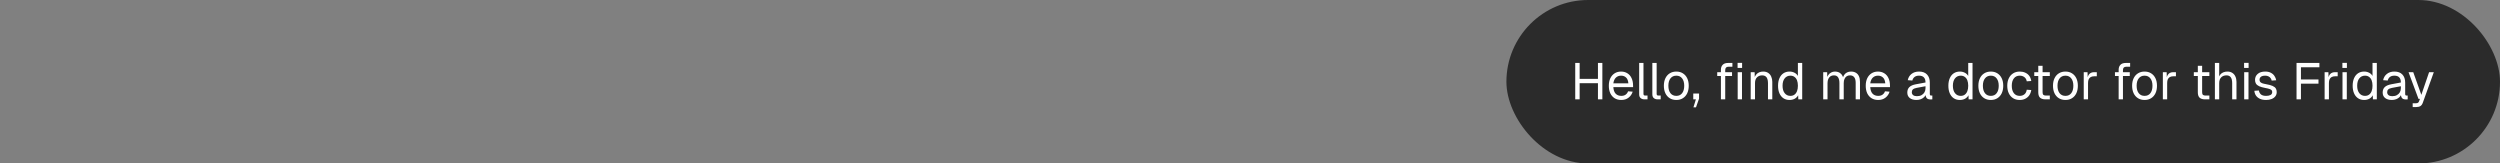 <svg width="780" height="51" viewBox="0 0 780 51" fill="none" xmlns="http://www.w3.org/2000/svg">
<rect x="0" y="0" width="780" height="51" fill="#808080" stroke="none"/>
<rect x="470" width="310" height="51" rx="25.5" fill="#2B2B2B"/>
<path d="M491.472 31V19.64H492.848V25.16L492.144 24.616H499.264L498.56 25.16V19.64H499.936V31H498.56V25.416L499.264 25.96H492.144L492.848 25.416V31H491.472ZM505.842 31.192C505.042 31.192 504.349 31.011 503.762 30.648C503.186 30.285 502.738 29.773 502.418 29.112C502.109 28.44 501.954 27.656 501.954 26.76C501.954 25.864 502.109 25.085 502.418 24.424C502.738 23.763 503.181 23.251 503.746 22.888C504.322 22.515 504.999 22.328 505.778 22.328C506.514 22.328 507.165 22.504 507.73 22.856C508.295 23.197 508.733 23.699 509.042 24.36C509.362 25.021 509.522 25.827 509.522 26.776V27.176H503.362C503.415 28.083 503.655 28.765 504.082 29.224C504.519 29.683 505.106 29.912 505.842 29.912C506.397 29.912 506.85 29.784 507.202 29.528C507.565 29.261 507.815 28.915 507.954 28.488L509.394 28.6C509.17 29.357 508.743 29.981 508.114 30.472C507.495 30.952 506.738 31.192 505.842 31.192ZM503.362 25.992H508.05C507.986 25.171 507.746 24.568 507.33 24.184C506.925 23.8 506.407 23.608 505.778 23.608C505.127 23.608 504.589 23.811 504.162 24.216C503.746 24.611 503.479 25.203 503.362 25.992ZM513.085 31C512.594 31 512.194 30.872 511.885 30.616C511.575 30.36 511.421 29.955 511.421 29.4V19.64H512.765V29.288C512.765 29.459 512.807 29.592 512.893 29.688C512.989 29.773 513.122 29.816 513.293 29.816H514.029V31H513.085ZM517.194 31C516.703 31 516.303 30.872 515.994 30.616C515.685 30.36 515.53 29.955 515.53 29.4V19.64H516.874V29.288C516.874 29.459 516.917 29.592 517.002 29.688C517.098 29.773 517.231 29.816 517.402 29.816H518.138V31H517.194ZM523.014 31.192C522.235 31.192 521.553 31.011 520.966 30.648C520.379 30.285 519.926 29.773 519.606 29.112C519.286 28.44 519.126 27.656 519.126 26.76C519.126 25.853 519.286 25.069 519.606 24.408C519.926 23.747 520.379 23.235 520.966 22.872C521.553 22.509 522.235 22.328 523.014 22.328C523.793 22.328 524.47 22.509 525.046 22.872C525.633 23.235 526.086 23.747 526.406 24.408C526.726 25.069 526.886 25.853 526.886 26.76C526.886 27.656 526.726 28.44 526.406 29.112C526.086 29.773 525.633 30.285 525.046 30.648C524.47 31.011 523.793 31.192 523.014 31.192ZM523.014 29.912C523.793 29.912 524.395 29.635 524.822 29.08C525.259 28.515 525.478 27.741 525.478 26.76C525.478 25.779 525.259 25.011 524.822 24.456C524.395 23.891 523.793 23.608 523.014 23.608C522.235 23.608 521.627 23.891 521.19 24.456C520.753 25.011 520.534 25.779 520.534 26.76C520.534 27.741 520.753 28.515 521.19 29.08C521.627 29.635 522.235 29.912 523.014 29.912ZM528.346 33.496L529.114 31H528.298V29.192H530.106V30.776L529.146 33.496H528.346ZM536.924 31V21.752C536.924 21.123 537.106 20.616 537.469 20.232C537.831 19.837 538.397 19.64 539.165 19.64H540.509V20.824H539.261C538.93 20.824 538.679 20.915 538.509 21.096C538.349 21.277 538.269 21.528 538.269 21.848V31H536.924ZM535.773 23.704V22.52H540.397V23.704H535.773ZM542.157 31V22.52H543.501V31H542.157ZM542.125 21.192V19.624H543.533V21.192H542.125ZM546.218 31V22.52H547.45L547.498 24.68L547.338 24.536C547.444 24.035 547.631 23.624 547.898 23.304C548.164 22.973 548.484 22.728 548.858 22.568C549.242 22.408 549.652 22.328 550.09 22.328C550.74 22.328 551.274 22.472 551.69 22.76C552.116 23.048 552.431 23.437 552.634 23.928C552.847 24.408 552.954 24.947 552.954 25.544V31H551.61V25.928C551.61 25.405 551.546 24.968 551.418 24.616C551.3 24.253 551.108 23.981 550.842 23.8C550.575 23.608 550.228 23.512 549.802 23.512C549.151 23.512 548.612 23.72 548.186 24.136C547.77 24.541 547.562 25.139 547.562 25.928V31H546.218ZM558.335 31.192C557.599 31.192 556.959 31.011 556.415 30.648C555.882 30.285 555.471 29.773 555.183 29.112C554.895 28.451 554.751 27.667 554.751 26.76C554.751 25.853 554.895 25.069 555.183 24.408C555.471 23.747 555.882 23.235 556.415 22.872C556.959 22.509 557.599 22.328 558.335 22.328C558.9 22.328 559.418 22.451 559.887 22.696C560.356 22.931 560.708 23.267 560.943 23.704V19.64H562.287V31H561.071L561.023 29.72C560.788 30.179 560.431 30.541 559.951 30.808C559.471 31.064 558.932 31.192 558.335 31.192ZM558.607 29.912C559.108 29.912 559.53 29.784 559.871 29.528C560.223 29.272 560.49 28.909 560.671 28.44C560.852 27.96 560.943 27.4 560.943 26.76C560.943 26.099 560.852 25.533 560.671 25.064C560.49 24.595 560.223 24.237 559.871 23.992C559.53 23.736 559.108 23.608 558.607 23.608C557.86 23.608 557.263 23.891 556.815 24.456C556.378 25.011 556.159 25.779 556.159 26.76C556.159 27.731 556.378 28.499 556.815 29.064C557.263 29.629 557.86 29.912 558.607 29.912ZM568.843 31V22.52H570.075L570.123 24.664L569.931 24.6C570.027 24.131 570.192 23.731 570.427 23.4C570.672 23.059 570.971 22.797 571.323 22.616C571.675 22.424 572.064 22.328 572.491 22.328C573.227 22.328 573.824 22.531 574.283 22.936C574.752 23.341 575.045 23.907 575.163 24.632L574.907 24.616C574.992 24.125 575.147 23.715 575.371 23.384C575.605 23.043 575.904 22.781 576.267 22.6C576.629 22.419 577.045 22.328 577.515 22.328C578.123 22.328 578.635 22.456 579.051 22.712C579.467 22.957 579.781 23.32 579.995 23.8C580.208 24.28 580.315 24.861 580.315 25.544V31H578.971V25.832C578.971 25.064 578.821 24.488 578.523 24.104C578.224 23.709 577.781 23.512 577.195 23.512C576.8 23.512 576.453 23.608 576.155 23.8C575.867 23.992 575.643 24.269 575.483 24.632C575.323 24.984 575.243 25.416 575.243 25.928V31H573.899V25.928C573.899 25.171 573.765 24.579 573.499 24.152C573.232 23.725 572.784 23.512 572.155 23.512C571.76 23.512 571.413 23.608 571.115 23.8C570.827 23.992 570.597 24.269 570.427 24.632C570.267 24.995 570.187 25.427 570.187 25.928V31H568.843ZM585.998 31.192C585.198 31.192 584.505 31.011 583.918 30.648C583.342 30.285 582.894 29.773 582.574 29.112C582.265 28.44 582.11 27.656 582.11 26.76C582.11 25.864 582.265 25.085 582.574 24.424C582.894 23.763 583.337 23.251 583.902 22.888C584.478 22.515 585.156 22.328 585.934 22.328C586.67 22.328 587.321 22.504 587.886 22.856C588.452 23.197 588.889 23.699 589.198 24.36C589.518 25.021 589.678 25.827 589.678 26.776V27.176H583.518C583.572 28.083 583.812 28.765 584.238 29.224C584.676 29.683 585.262 29.912 585.998 29.912C586.553 29.912 587.006 29.784 587.358 29.528C587.721 29.261 587.972 28.915 588.11 28.488L589.55 28.6C589.326 29.357 588.9 29.981 588.27 30.472C587.652 30.952 586.894 31.192 585.998 31.192ZM583.518 25.992H588.206C588.142 25.171 587.902 24.568 587.486 24.184C587.081 23.8 586.564 23.608 585.934 23.608C585.284 23.608 584.745 23.811 584.318 24.216C583.902 24.611 583.636 25.203 583.518 25.992ZM597.943 31.192C597.068 31.192 596.37 30.989 595.847 30.584C595.335 30.179 595.079 29.613 595.079 28.888C595.079 28.163 595.292 27.592 595.719 27.176C596.146 26.76 596.823 26.467 597.751 26.296L600.759 25.736C600.759 25.021 600.588 24.488 600.247 24.136C599.916 23.784 599.415 23.608 598.743 23.608C598.156 23.608 597.692 23.741 597.351 24.008C597.01 24.264 596.775 24.637 596.647 25.128L595.223 25.016C595.383 24.216 595.767 23.571 596.375 23.08C596.994 22.579 597.783 22.328 598.743 22.328C599.831 22.328 600.663 22.637 601.239 23.256C601.815 23.864 602.103 24.707 602.103 25.784V29.288C602.103 29.48 602.135 29.619 602.199 29.704C602.274 29.779 602.391 29.816 602.551 29.816H602.887V31C602.844 31.011 602.775 31.016 602.679 31.016C602.583 31.027 602.482 31.032 602.375 31.032C601.991 31.032 601.676 30.973 601.431 30.856C601.196 30.728 601.026 30.536 600.919 30.28C600.812 30.013 600.759 29.667 600.759 29.24L600.919 29.272C600.844 29.635 600.663 29.965 600.375 30.264C600.087 30.552 599.73 30.781 599.303 30.952C598.876 31.112 598.423 31.192 597.943 31.192ZM598.071 30.008C598.636 30.008 599.116 29.901 599.511 29.688C599.916 29.464 600.226 29.165 600.439 28.792C600.652 28.408 600.759 27.981 600.759 27.512V26.904L598.007 27.416C597.431 27.523 597.031 27.688 596.807 27.912C596.594 28.125 596.487 28.408 596.487 28.76C596.487 29.155 596.626 29.464 596.903 29.688C597.191 29.901 597.58 30.008 598.071 30.008ZM611.476 31.192C610.74 31.192 610.1 31.011 609.556 30.648C609.022 30.285 608.612 29.773 608.324 29.112C608.036 28.451 607.892 27.667 607.892 26.76C607.892 25.853 608.036 25.069 608.324 24.408C608.612 23.747 609.022 23.235 609.556 22.872C610.1 22.509 610.74 22.328 611.476 22.328C612.041 22.328 612.558 22.451 613.028 22.696C613.497 22.931 613.849 23.267 614.084 23.704V19.64H615.428V31H614.212L614.164 29.72C613.929 30.179 613.572 30.541 613.092 30.808C612.612 31.064 612.073 31.192 611.476 31.192ZM611.748 29.912C612.249 29.912 612.67 29.784 613.012 29.528C613.364 29.272 613.63 28.909 613.812 28.44C613.993 27.96 614.084 27.4 614.084 26.76C614.084 26.099 613.993 25.533 613.812 25.064C613.63 24.595 613.364 24.237 613.012 23.992C612.67 23.736 612.249 23.608 611.748 23.608C611.001 23.608 610.404 23.891 609.956 24.456C609.518 25.011 609.299 25.779 609.299 26.76C609.299 27.731 609.518 28.499 609.956 29.064C610.404 29.629 611.001 29.912 611.748 29.912ZM621.139 31.192C620.36 31.192 619.678 31.011 619.091 30.648C618.504 30.285 618.051 29.773 617.731 29.112C617.411 28.44 617.251 27.656 617.251 26.76C617.251 25.853 617.411 25.069 617.731 24.408C618.051 23.747 618.504 23.235 619.091 22.872C619.678 22.509 620.36 22.328 621.139 22.328C621.918 22.328 622.595 22.509 623.171 22.872C623.758 23.235 624.211 23.747 624.531 24.408C624.851 25.069 625.011 25.853 625.011 26.76C625.011 27.656 624.851 28.44 624.531 29.112C624.211 29.773 623.758 30.285 623.171 30.648C622.595 31.011 621.918 31.192 621.139 31.192ZM621.139 29.912C621.918 29.912 622.52 29.635 622.947 29.08C623.384 28.515 623.603 27.741 623.603 26.76C623.603 25.779 623.384 25.011 622.947 24.456C622.52 23.891 621.918 23.608 621.139 23.608C620.36 23.608 619.752 23.891 619.315 24.456C618.878 25.011 618.659 25.779 618.659 26.76C618.659 27.741 618.878 28.515 619.315 29.08C619.752 29.635 620.36 29.912 621.139 29.912ZM630.155 31.192C629.365 31.192 628.677 31.011 628.091 30.648C627.515 30.285 627.067 29.773 626.747 29.112C626.427 28.44 626.267 27.656 626.267 26.76C626.267 25.864 626.427 25.085 626.747 24.424C627.067 23.763 627.515 23.251 628.091 22.888C628.677 22.515 629.365 22.328 630.155 22.328C630.805 22.328 631.381 22.445 631.883 22.68C632.395 22.904 632.811 23.235 633.131 23.672C633.451 24.109 633.659 24.643 633.755 25.272L632.347 25.368C632.251 24.803 632.005 24.371 631.611 24.072C631.216 23.763 630.731 23.608 630.155 23.608C629.376 23.608 628.768 23.891 628.331 24.456C627.893 25.011 627.674 25.779 627.674 26.76C627.674 27.741 627.893 28.515 628.331 29.08C628.768 29.635 629.376 29.912 630.155 29.912C630.731 29.912 631.216 29.752 631.611 29.432C632.005 29.112 632.251 28.632 632.347 27.992L633.755 28.088C633.659 28.717 633.451 29.267 633.131 29.736C632.811 30.195 632.395 30.552 631.883 30.808C631.381 31.064 630.805 31.192 630.155 31.192ZM638.197 31C637.429 31 636.858 30.824 636.485 30.472C636.122 30.12 635.941 29.571 635.941 28.824V20.536H637.285V28.792C637.285 29.176 637.37 29.443 637.541 29.592C637.711 29.741 637.973 29.816 638.325 29.816H639.541V31H638.197ZM634.693 23.704V22.52H639.541V23.704H634.693ZM644.42 31.192C643.641 31.192 642.959 31.011 642.372 30.648C641.785 30.285 641.332 29.773 641.012 29.112C640.692 28.44 640.532 27.656 640.532 26.76C640.532 25.853 640.692 25.069 641.012 24.408C641.332 23.747 641.785 23.235 642.372 22.872C642.959 22.509 643.641 22.328 644.42 22.328C645.199 22.328 645.876 22.509 646.452 22.872C647.039 23.235 647.492 23.747 647.812 24.408C648.132 25.069 648.292 25.853 648.292 26.76C648.292 27.656 648.132 28.44 647.812 29.112C647.492 29.773 647.039 30.285 646.452 30.648C645.876 31.011 645.199 31.192 644.42 31.192ZM644.42 29.912C645.199 29.912 645.801 29.635 646.228 29.08C646.665 28.515 646.884 27.741 646.884 26.76C646.884 25.779 646.665 25.011 646.228 24.456C645.801 23.891 645.199 23.608 644.42 23.608C643.641 23.608 643.033 23.891 642.596 24.456C642.159 25.011 641.94 25.779 641.94 26.76C641.94 27.741 642.159 28.515 642.596 29.08C643.033 29.635 643.641 29.912 644.42 29.912ZM650.124 31V22.52H651.308L651.372 24.664L651.244 24.616C651.35 23.891 651.58 23.363 651.932 23.032C652.294 22.691 652.774 22.52 653.372 22.52H654.204V23.8H653.388C652.961 23.8 652.604 23.88 652.316 24.04C652.038 24.189 651.825 24.419 651.676 24.728C651.537 25.027 651.468 25.411 651.468 25.88V31H650.124ZM661.018 31V21.752C661.018 21.123 661.2 20.616 661.562 20.232C661.925 19.837 662.49 19.64 663.258 19.64H664.602V20.824H663.354C663.024 20.824 662.773 20.915 662.602 21.096C662.442 21.277 662.362 21.528 662.362 21.848V31H661.018ZM659.866 23.704V22.52H664.49V23.704H659.866ZM669.108 31.192C668.329 31.192 667.646 31.011 667.06 30.648C666.473 30.285 666.02 29.773 665.7 29.112C665.38 28.44 665.22 27.656 665.22 26.76C665.22 25.853 665.38 25.069 665.7 24.408C666.02 23.747 666.473 23.235 667.06 22.872C667.646 22.509 668.329 22.328 669.108 22.328C669.886 22.328 670.564 22.509 671.14 22.872C671.726 23.235 672.18 23.747 672.5 24.408C672.82 25.069 672.98 25.853 672.98 26.76C672.98 27.656 672.82 28.44 672.5 29.112C672.18 29.773 671.726 30.285 671.14 30.648C670.564 31.011 669.886 31.192 669.108 31.192ZM669.108 29.912C669.886 29.912 670.489 29.635 670.916 29.08C671.353 28.515 671.572 27.741 671.572 26.76C671.572 25.779 671.353 25.011 670.916 24.456C670.489 23.891 669.886 23.608 669.108 23.608C668.329 23.608 667.721 23.891 667.284 24.456C666.846 25.011 666.628 25.779 666.628 26.76C666.628 27.741 666.846 28.515 667.284 29.08C667.721 29.635 668.329 29.912 669.108 29.912ZM674.811 31V22.52H675.995L676.059 24.664L675.931 24.616C676.038 23.891 676.267 23.363 676.619 23.032C676.982 22.691 677.462 22.52 678.059 22.52H678.891V23.8H678.075C677.649 23.8 677.291 23.88 677.003 24.04C676.726 24.189 676.513 24.419 676.363 24.728C676.225 25.027 676.155 25.411 676.155 25.88V31H674.811ZM687.978 31C687.21 31 686.639 30.824 686.266 30.472C685.903 30.12 685.722 29.571 685.722 28.824V20.536H687.066V28.792C687.066 29.176 687.151 29.443 687.322 29.592C687.492 29.741 687.754 29.816 688.106 29.816H689.322V31H687.978ZM684.474 23.704V22.52H689.322V23.704H684.474ZM691.046 31V19.64H692.39V24.392L692.23 24.36C692.336 23.891 692.518 23.507 692.774 23.208C693.03 22.909 693.344 22.691 693.718 22.552C694.091 22.403 694.502 22.328 694.95 22.328C695.558 22.328 696.07 22.467 696.486 22.744C696.912 23.011 697.232 23.389 697.446 23.88C697.67 24.36 697.782 24.915 697.782 25.544V31H696.438V25.928C696.438 25.107 696.288 24.499 695.99 24.104C695.702 23.709 695.259 23.512 694.662 23.512C693.979 23.512 693.43 23.72 693.014 24.136C692.598 24.552 692.39 25.155 692.39 25.944V31H691.046ZM700.186 31V22.52H701.53V31H700.186ZM700.154 21.192V19.624H701.562V21.192H700.154ZM707.024 31.192C706.267 31.192 705.622 31.069 705.088 30.824C704.566 30.579 704.155 30.243 703.856 29.816C703.568 29.379 703.403 28.883 703.36 28.328L704.768 28.232C704.854 28.744 705.072 29.155 705.424 29.464C705.776 29.763 706.31 29.912 707.024 29.912C707.6 29.912 708.059 29.821 708.4 29.64C708.752 29.448 708.928 29.144 708.928 28.728C708.928 28.504 708.875 28.317 708.768 28.168C708.662 28.019 708.454 27.891 708.144 27.784C707.835 27.667 707.376 27.555 706.768 27.448C705.958 27.299 705.318 27.117 704.848 26.904C704.39 26.68 704.059 26.408 703.856 26.088C703.664 25.757 703.568 25.368 703.568 24.92C703.568 24.163 703.846 23.544 704.4 23.064C704.955 22.573 705.744 22.328 706.768 22.328C707.462 22.328 708.043 22.456 708.512 22.712C708.992 22.957 709.366 23.288 709.632 23.704C709.91 24.109 710.091 24.557 710.176 25.048L708.768 25.144C708.704 24.845 708.587 24.584 708.416 24.36C708.246 24.125 708.022 23.944 707.744 23.816C707.467 23.677 707.136 23.608 706.752 23.608C706.144 23.608 705.696 23.725 705.408 23.96C705.12 24.195 704.976 24.493 704.976 24.856C704.976 25.133 705.04 25.363 705.168 25.544C705.307 25.715 705.526 25.859 705.824 25.976C706.123 26.083 706.523 26.179 707.024 26.264C707.888 26.413 708.56 26.595 709.04 26.808C709.52 27.021 709.856 27.283 710.048 27.592C710.24 27.901 710.336 28.28 710.336 28.728C710.336 29.251 710.187 29.699 709.888 30.072C709.6 30.435 709.206 30.712 708.704 30.904C708.214 31.096 707.654 31.192 707.024 31.192ZM716.519 31V19.64H723.655V20.984H717.207L717.895 20.28V25.496L717.207 24.792H723.367V26.104H717.207L717.895 25.4V31H716.519ZM725.28 31V22.52H726.464L726.528 24.664L726.4 24.616C726.507 23.891 726.736 23.363 727.088 23.032C727.451 22.691 727.931 22.52 728.528 22.52H729.36V23.8H728.544C728.117 23.8 727.76 23.88 727.472 24.04C727.195 24.189 726.981 24.419 726.832 24.728C726.693 25.027 726.624 25.411 726.624 25.88V31H725.28ZM730.858 31V22.52H732.202V31H730.858ZM730.826 21.192V19.624H732.234V21.192H730.826ZM737.616 31.192C736.88 31.192 736.24 31.011 735.696 30.648C735.163 30.285 734.752 29.773 734.464 29.112C734.176 28.451 734.032 27.667 734.032 26.76C734.032 25.853 734.176 25.069 734.464 24.408C734.752 23.747 735.163 23.235 735.696 22.872C736.24 22.509 736.88 22.328 737.616 22.328C738.181 22.328 738.699 22.451 739.168 22.696C739.637 22.931 739.989 23.267 740.224 23.704V19.64H741.568V31H740.352L740.304 29.72C740.069 30.179 739.712 30.541 739.232 30.808C738.752 31.064 738.213 31.192 737.616 31.192ZM737.888 29.912C738.389 29.912 738.811 29.784 739.152 29.528C739.504 29.272 739.771 28.909 739.952 28.44C740.133 27.96 740.224 27.4 740.224 26.76C740.224 26.099 740.133 25.533 739.952 25.064C739.771 24.595 739.504 24.237 739.152 23.992C738.811 23.736 738.389 23.608 737.888 23.608C737.141 23.608 736.544 23.891 736.096 24.456C735.659 25.011 735.44 25.779 735.44 26.76C735.44 27.731 735.659 28.499 736.096 29.064C736.544 29.629 737.141 29.912 737.888 29.912ZM746.256 31.192C745.381 31.192 744.682 30.989 744.16 30.584C743.648 30.179 743.392 29.613 743.392 28.888C743.392 28.163 743.605 27.592 744.032 27.176C744.458 26.76 745.136 26.467 746.064 26.296L749.072 25.736C749.072 25.021 748.901 24.488 748.56 24.136C748.229 23.784 747.728 23.608 747.056 23.608C746.469 23.608 746.005 23.741 745.664 24.008C745.322 24.264 745.088 24.637 744.96 25.128L743.536 25.016C743.696 24.216 744.08 23.571 744.688 23.08C745.306 22.579 746.096 22.328 747.056 22.328C748.144 22.328 748.976 22.637 749.552 23.256C750.128 23.864 750.416 24.707 750.416 25.784V29.288C750.416 29.48 750.448 29.619 750.512 29.704C750.586 29.779 750.704 29.816 750.864 29.816H751.2V31C751.157 31.011 751.088 31.016 750.992 31.016C750.896 31.027 750.794 31.032 750.688 31.032C750.304 31.032 749.989 30.973 749.744 30.856C749.509 30.728 749.338 30.536 749.232 30.28C749.125 30.013 749.072 29.667 749.072 29.24L749.232 29.272C749.157 29.635 748.976 29.965 748.688 30.264C748.4 30.552 748.042 30.781 747.616 30.952C747.189 31.112 746.736 31.192 746.256 31.192ZM746.384 30.008C746.949 30.008 747.429 29.901 747.824 29.688C748.229 29.464 748.538 29.165 748.752 28.792C748.965 28.408 749.072 27.981 749.072 27.512V26.904L746.32 27.416C745.744 27.523 745.344 27.688 745.12 27.912C744.906 28.125 744.799 28.408 744.799 28.76C744.799 29.155 744.938 29.464 745.216 29.688C745.504 29.901 745.893 30.008 746.384 30.008ZM752.757 33.4V32.216H753.733C754.032 32.216 754.251 32.168 754.389 32.072C754.539 31.987 754.651 31.843 754.725 31.64L755.029 30.84H754.565L751.461 22.52H752.933L755.461 29.592L757.877 22.52H759.349L755.909 32.072C755.749 32.531 755.509 32.867 755.189 33.08C754.869 33.293 754.427 33.4 753.861 33.4H752.757Z" fill="white"/>
</svg>
